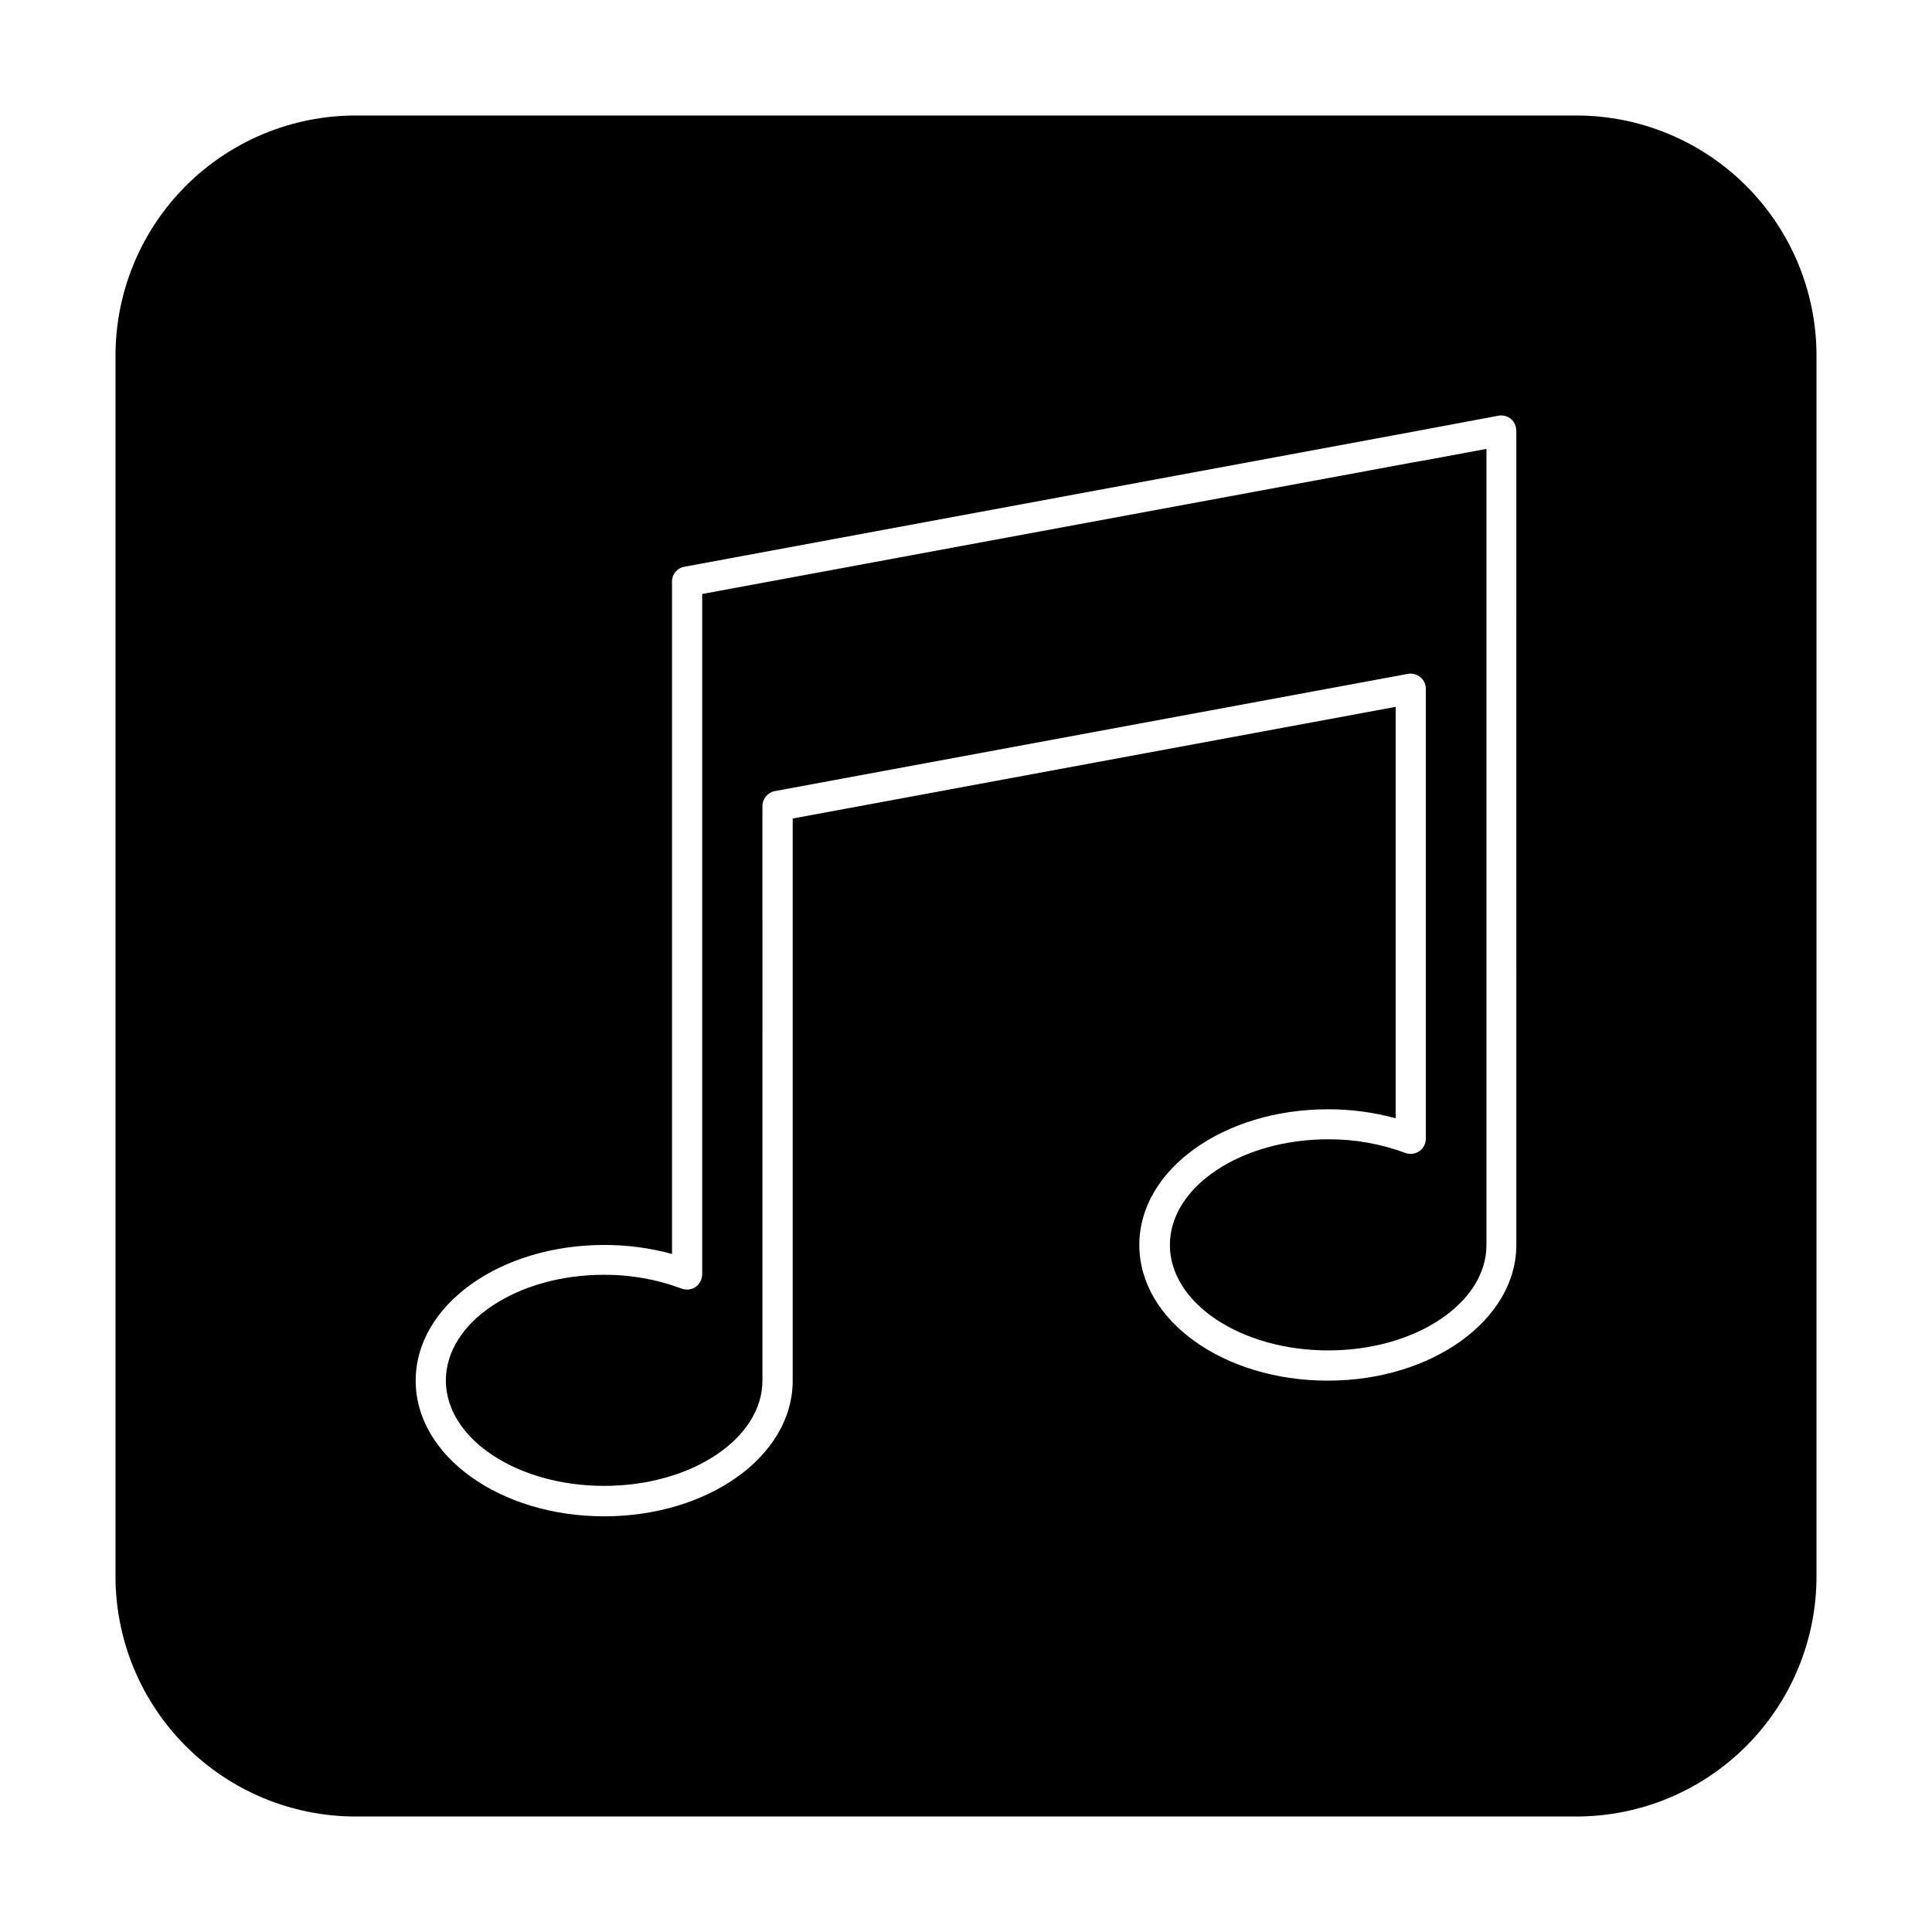 <?xml version="1.0" encoding="UTF-8"?>
<!-- Uploaded to: ICON Repo, www.iconrepo.com, Generator: ICON Repo Mixer Tools -->
<svg fill="#000000" width="800px" height="800px" version="1.1" viewBox="144 144 512 512" xmlns="http://www.w3.org/2000/svg">
 <g>
  <path d="m520.96 266.09-2.387 0.426-188.48 34.895v180.31c-0.027 1.324-0.676 2.562-1.75 3.34-1.094 0.742-2.481 0.898-3.711 0.426-6.566-2.445-13.52-3.684-20.523-3.66-23.121 0-41.949 12.57-41.949 28 0 15.434 18.828 27.949 41.949 27.949 23.121 0 41.949-12.516 41.949-27.949l-0.004-152.25c0.02-1.926 1.398-3.57 3.289-3.926l167.8-31.078c1.176-0.191 2.375 0.137 3.285 0.902 0.914 0.762 1.441 1.887 1.434 3.074v119.27c-0.02 1.281-0.648 2.481-1.695 3.227-1.051 0.742-2.387 0.941-3.609 0.535-6.582-2.445-13.551-3.688-20.574-3.656-23.121 0-41.949 12.57-41.949 28 0 15.434 18.828 27.949 41.949 27.949 23.121 0 41.949-12.516 41.949-27.949v-210.96l-16.863 3.129z"/>
  <path d="m561.75 174.61h-323.5c-16.879 0-33.066 6.707-45 18.641s-18.641 28.121-18.641 45v323.5c0 16.879 6.707 33.066 18.641 45 11.934 11.938 28.121 18.641 45 18.641h323.5c16.879 0 33.066-6.703 45-18.641 11.938-11.934 18.641-28.121 18.641-45v-323.5c0-16.879-6.703-33.066-18.641-45-11.934-11.934-28.121-18.641-45-18.641zm-15.906 299.32c0 19.836-22.379 35.957-49.957 35.957-27.578 0-49.957-15.91-49.957-35.957s22.434-35.957 49.957-35.957c6.07-0.02 12.121 0.781 17.977 2.387v-109.04l-159.79 29.594v148.97c0 20.047-22.434 35.957-49.957 35.957-27.527 0-49.957-15.91-49.957-35.957 0-20.047 22.379-35.957 49.957-35.957 6.07-0.016 12.117 0.785 17.977 2.387v-178.19c-0.031-1.922 1.34-3.586 3.234-3.922l193.99-35.957 21.797-4.082c1.168-0.211 2.367 0.102 3.289 0.848 0.895 0.773 1.418 1.895 1.434 3.074z"/>
 </g>
</svg>